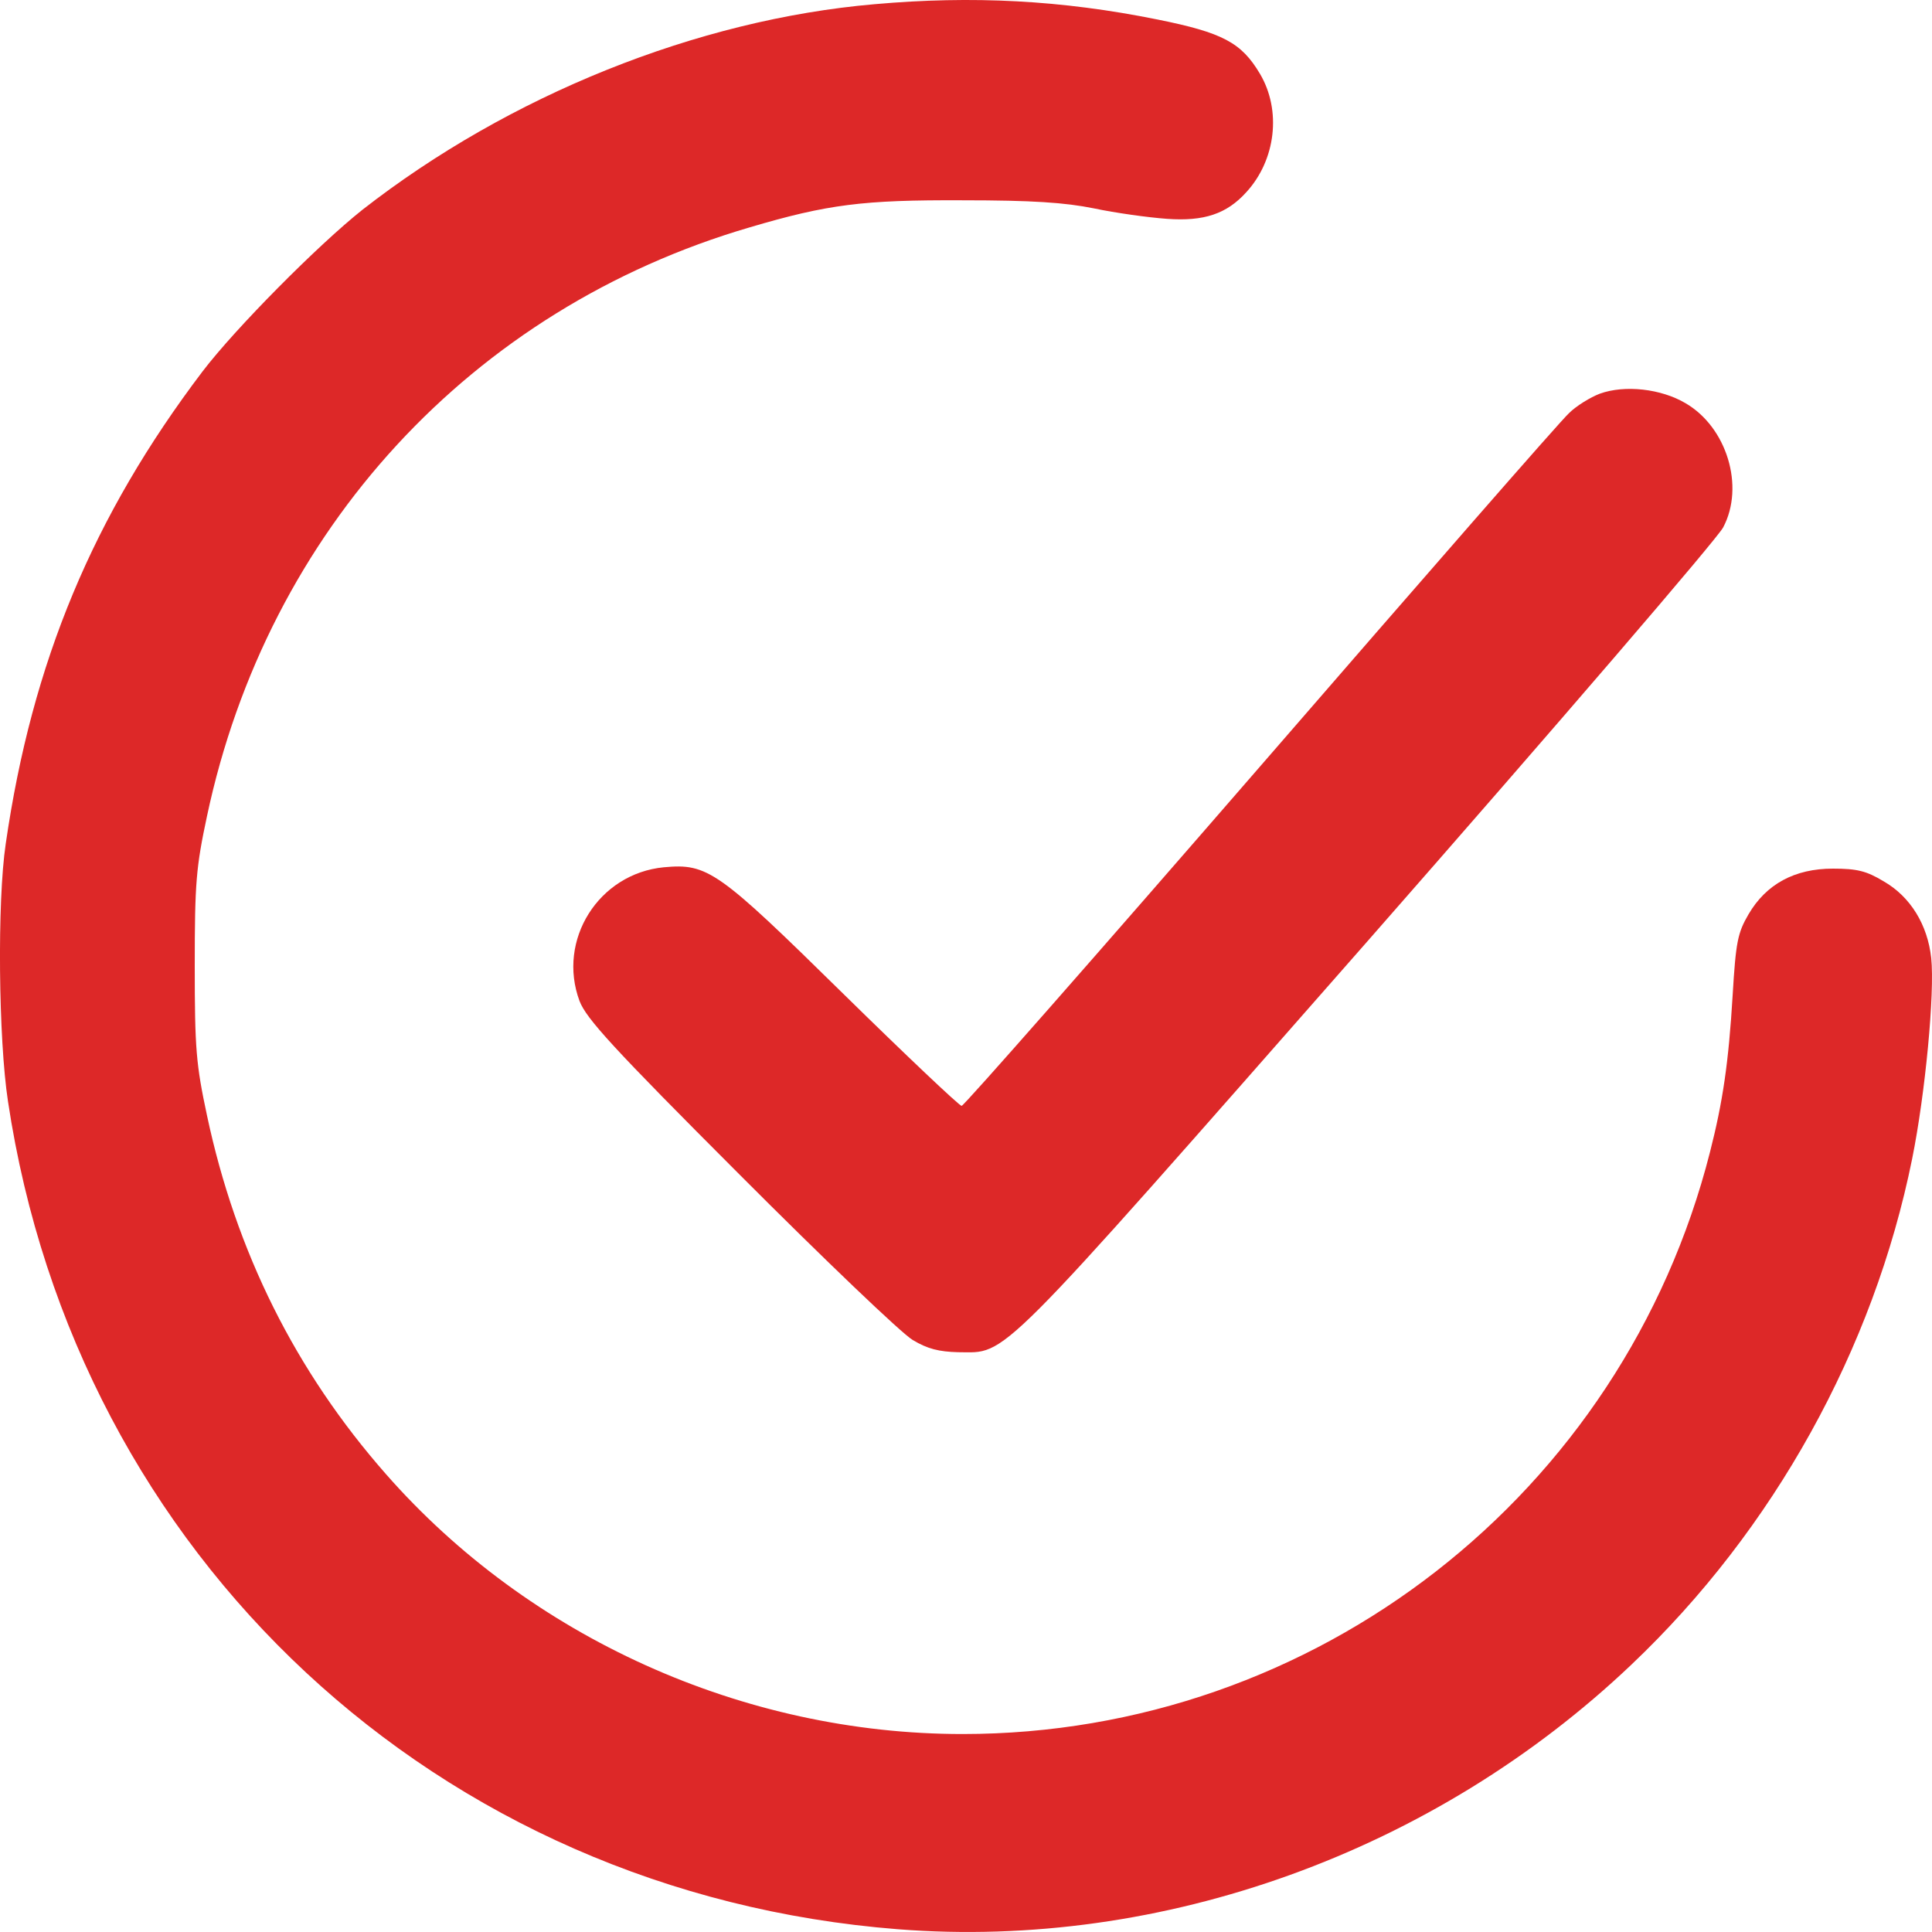 <?xml version="1.0" encoding="UTF-8"?> <svg xmlns="http://www.w3.org/2000/svg" width="30" height="30" viewBox="0 0 30 30" fill="none"><path d="M13.582 0.065C10.822 0.303 7.902 1.482 5.628 3.257C4.938 3.805 3.657 5.096 3.144 5.769C1.447 8.008 0.497 10.281 0.089 13.102C-0.045 14.001 -0.024 16.134 0.124 17.102C1.187 24.175 6.797 29.396 13.941 29.957C18.051 30.28 22.274 28.757 25.336 25.845C27.539 23.754 29.094 20.954 29.692 17.993C29.896 16.983 30.044 15.418 29.988 14.878C29.932 14.358 29.664 13.923 29.249 13.685C28.981 13.523 28.834 13.488 28.461 13.488C27.869 13.488 27.426 13.727 27.151 14.197C26.983 14.485 26.954 14.625 26.905 15.446C26.842 16.506 26.75 17.116 26.553 17.888C25.202 23.207 20.423 26.926 14.947 26.926C11.54 26.926 8.218 25.424 5.994 22.891C4.587 21.291 3.665 19.439 3.214 17.32C3.045 16.527 3.024 16.288 3.024 14.997C3.024 13.706 3.045 13.467 3.214 12.674C4.157 8.232 7.324 4.794 11.639 3.531C12.85 3.173 13.399 3.103 14.947 3.11C16.031 3.11 16.538 3.145 16.988 3.236C17.319 3.306 17.826 3.377 18.121 3.398C18.698 3.44 19.05 3.32 19.353 2.984C19.811 2.485 19.902 1.714 19.564 1.145C19.276 0.661 18.987 0.507 17.974 0.303C16.481 0.001 15.095 -0.069 13.582 0.065Z" fill="#DD2828"></path><path d="M24.842 6.113C24.695 6.169 24.476 6.303 24.364 6.415C24.244 6.52 22.09 8.99 19.578 11.888C17.058 14.793 14.968 17.172 14.932 17.172C14.897 17.172 14.067 16.386 13.095 15.432C11.146 13.516 10.991 13.404 10.308 13.467C9.295 13.565 8.647 14.597 8.999 15.544C9.105 15.818 9.506 16.26 11.491 18.246C12.793 19.551 13.996 20.702 14.172 20.807C14.405 20.947 14.581 20.989 14.876 20.997C15.657 20.997 15.369 21.291 21.232 14.618C24.181 11.257 26.665 8.366 26.757 8.19C27.095 7.552 26.813 6.633 26.173 6.261C25.793 6.036 25.23 5.973 24.842 6.113Z" fill="#DD2828"></path></svg> 